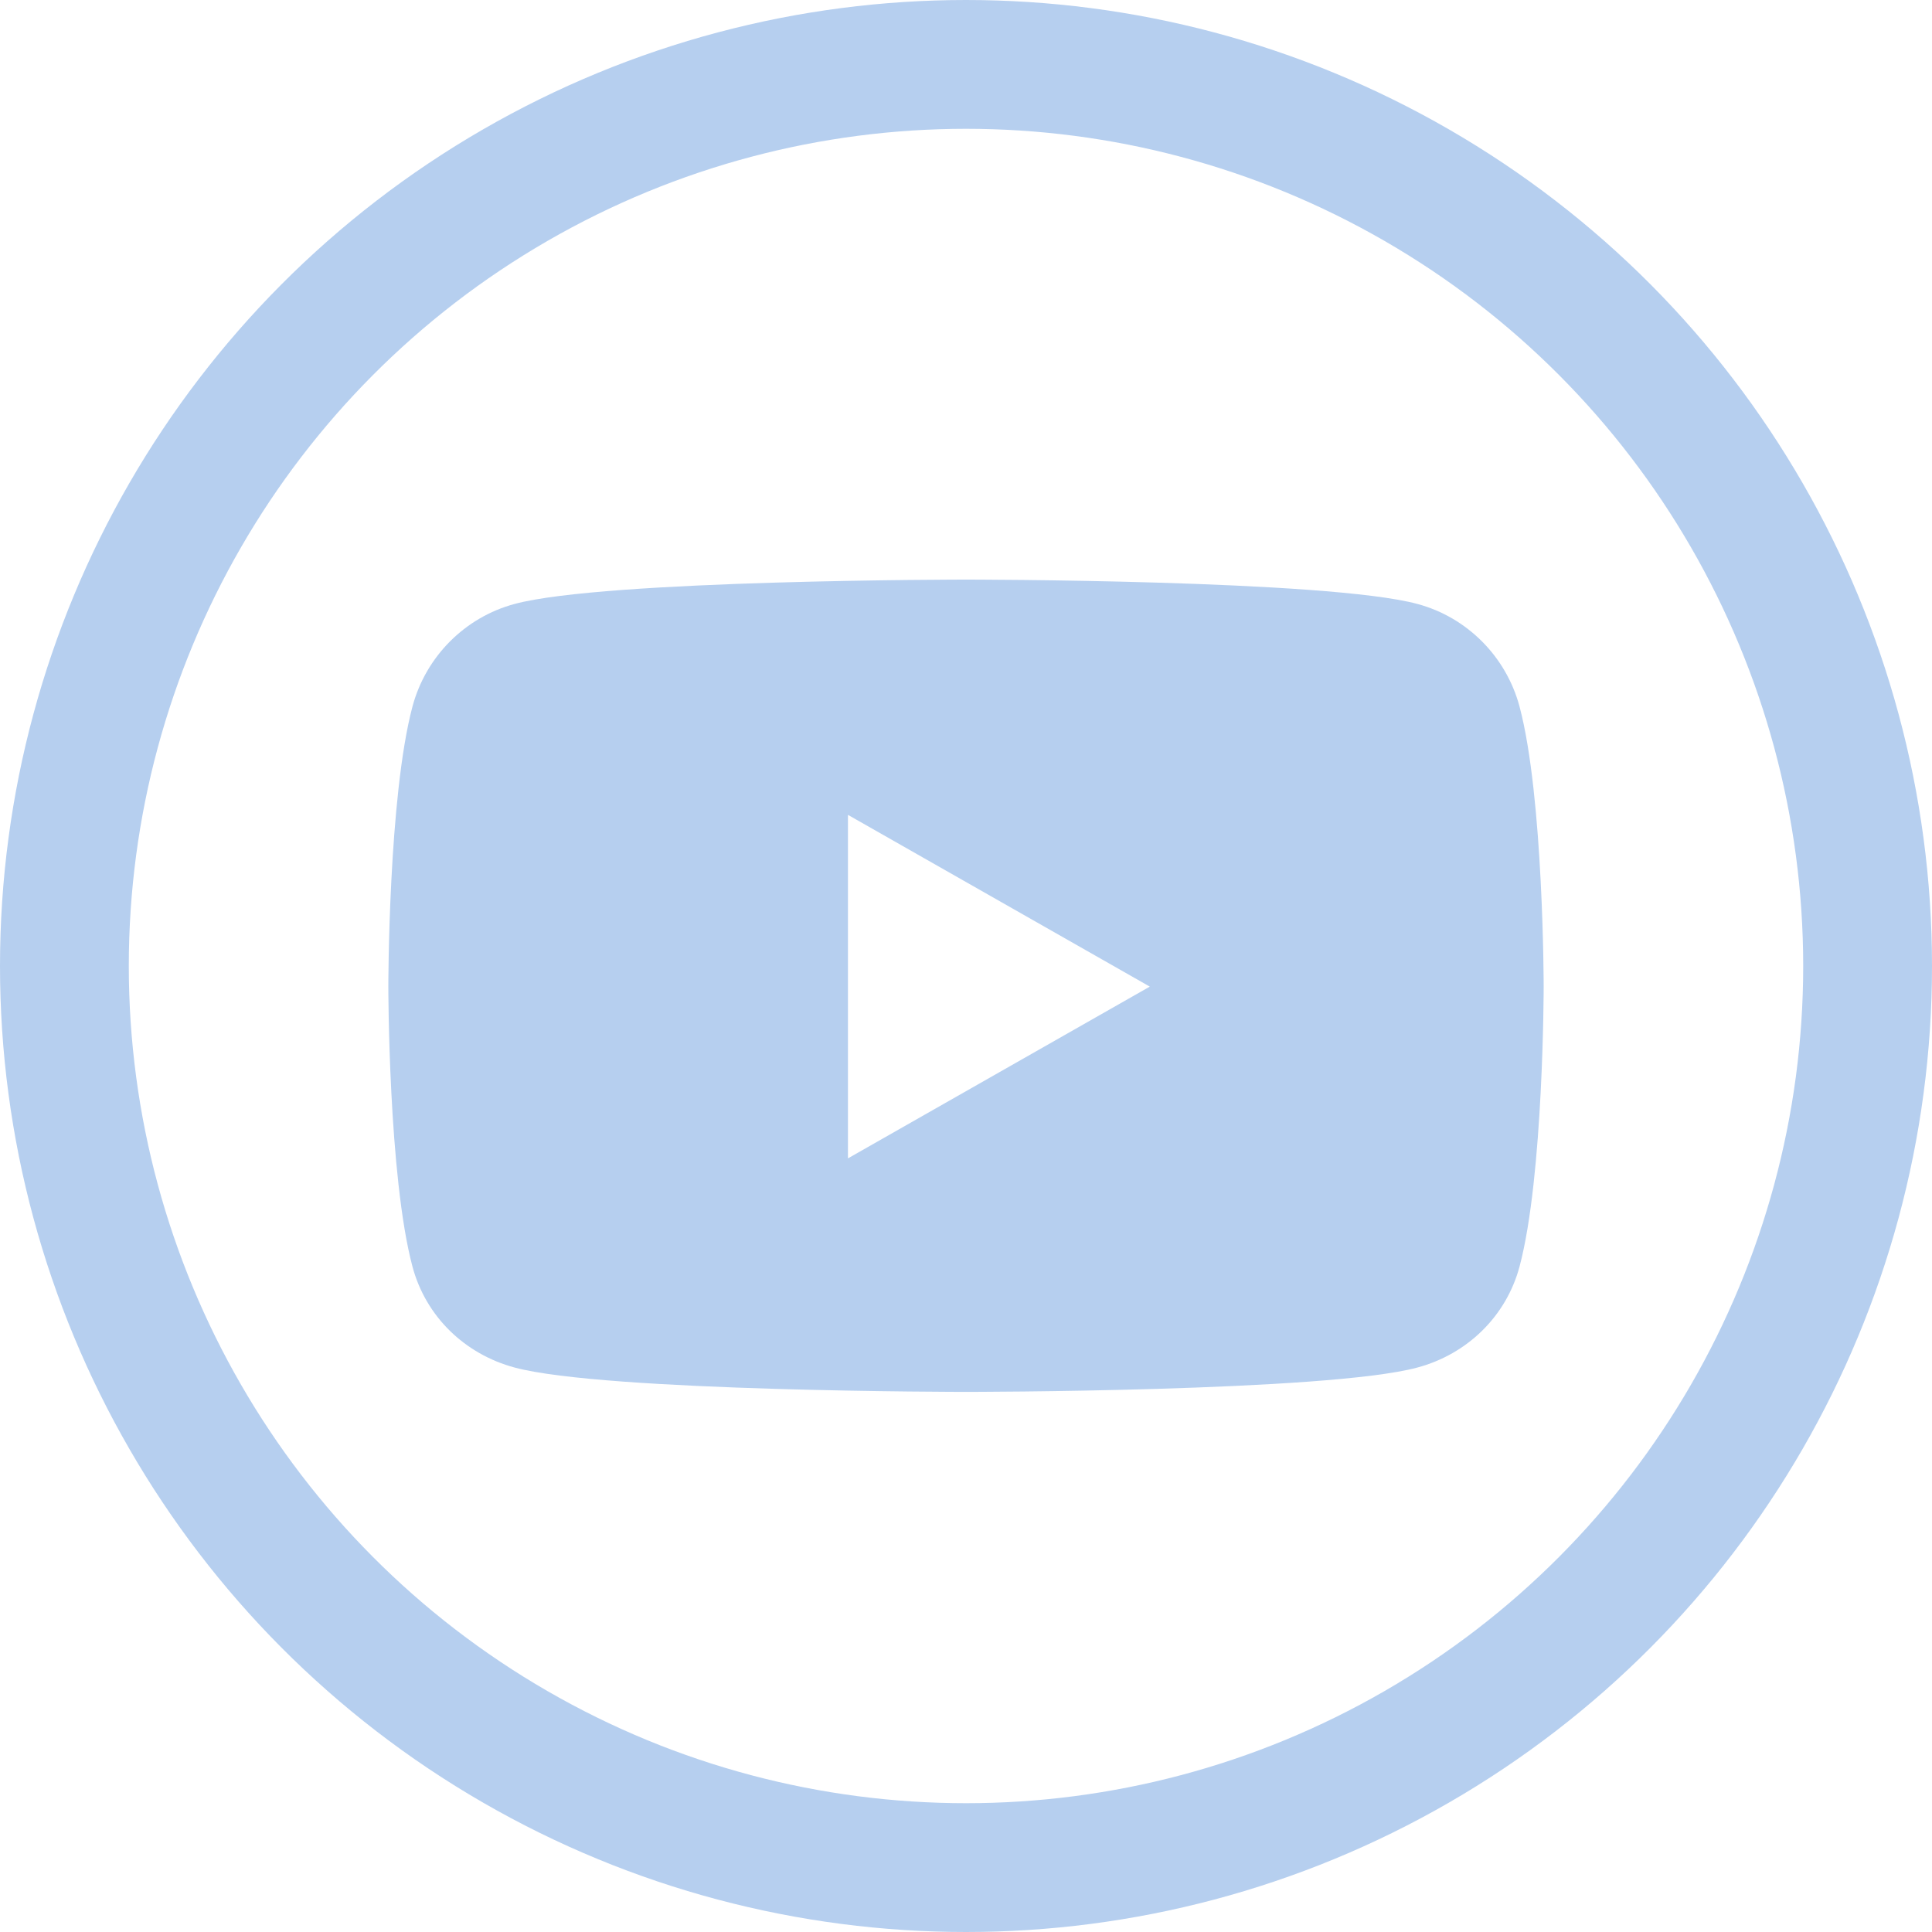 <?xml version="1.0" encoding="UTF-8"?>
<svg width="30px" height="30px" viewBox="0 0 30 30" version="1.1" xmlns="http://www.w3.org/2000/svg" xmlns:xlink="http://www.w3.org/1999/xlink">
    <title>youtube-icon</title>
    <g id="youtube-icon" stroke="none" stroke-width="1" fill="none" fill-rule="evenodd">
        <g id="youtube" transform="translate(6, 9)" fill="#b6cfef" fill-rule="nonzero">
            <path d="M17.596,1.974 C17.389,1.196 16.781,0.585 16.009,0.378 C14.61,0 9,0 9,0 C9,0 3.39,0 1.991,0.378 C1.219,0.585 0.611,1.196 0.404,1.974 C0.03,3.383 0.03,6.32 0.03,6.32 C0.03,6.32 0.03,9.256 0.404,10.665 C0.611,11.444 1.219,12.028 1.991,12.235 C3.39,12.613 9,12.613 9,12.613 C9,12.613 14.61,12.613 16.009,12.235 C16.781,12.028 17.389,11.441 17.596,10.665 C17.97,9.256 17.97,6.32 17.97,6.32 C17.97,6.32 17.97,3.383 17.596,1.974 L17.596,1.974 Z M7.167,8.987 L7.167,3.653 L11.854,6.32 L7.167,8.987 L7.167,8.987 Z" id="Shape"></path>
        </g>
        <circle id="Oval" stroke="#b6cfef" stroke-width="2" cx="15" cy="15" r="14"></circle>
    </g>
</svg>